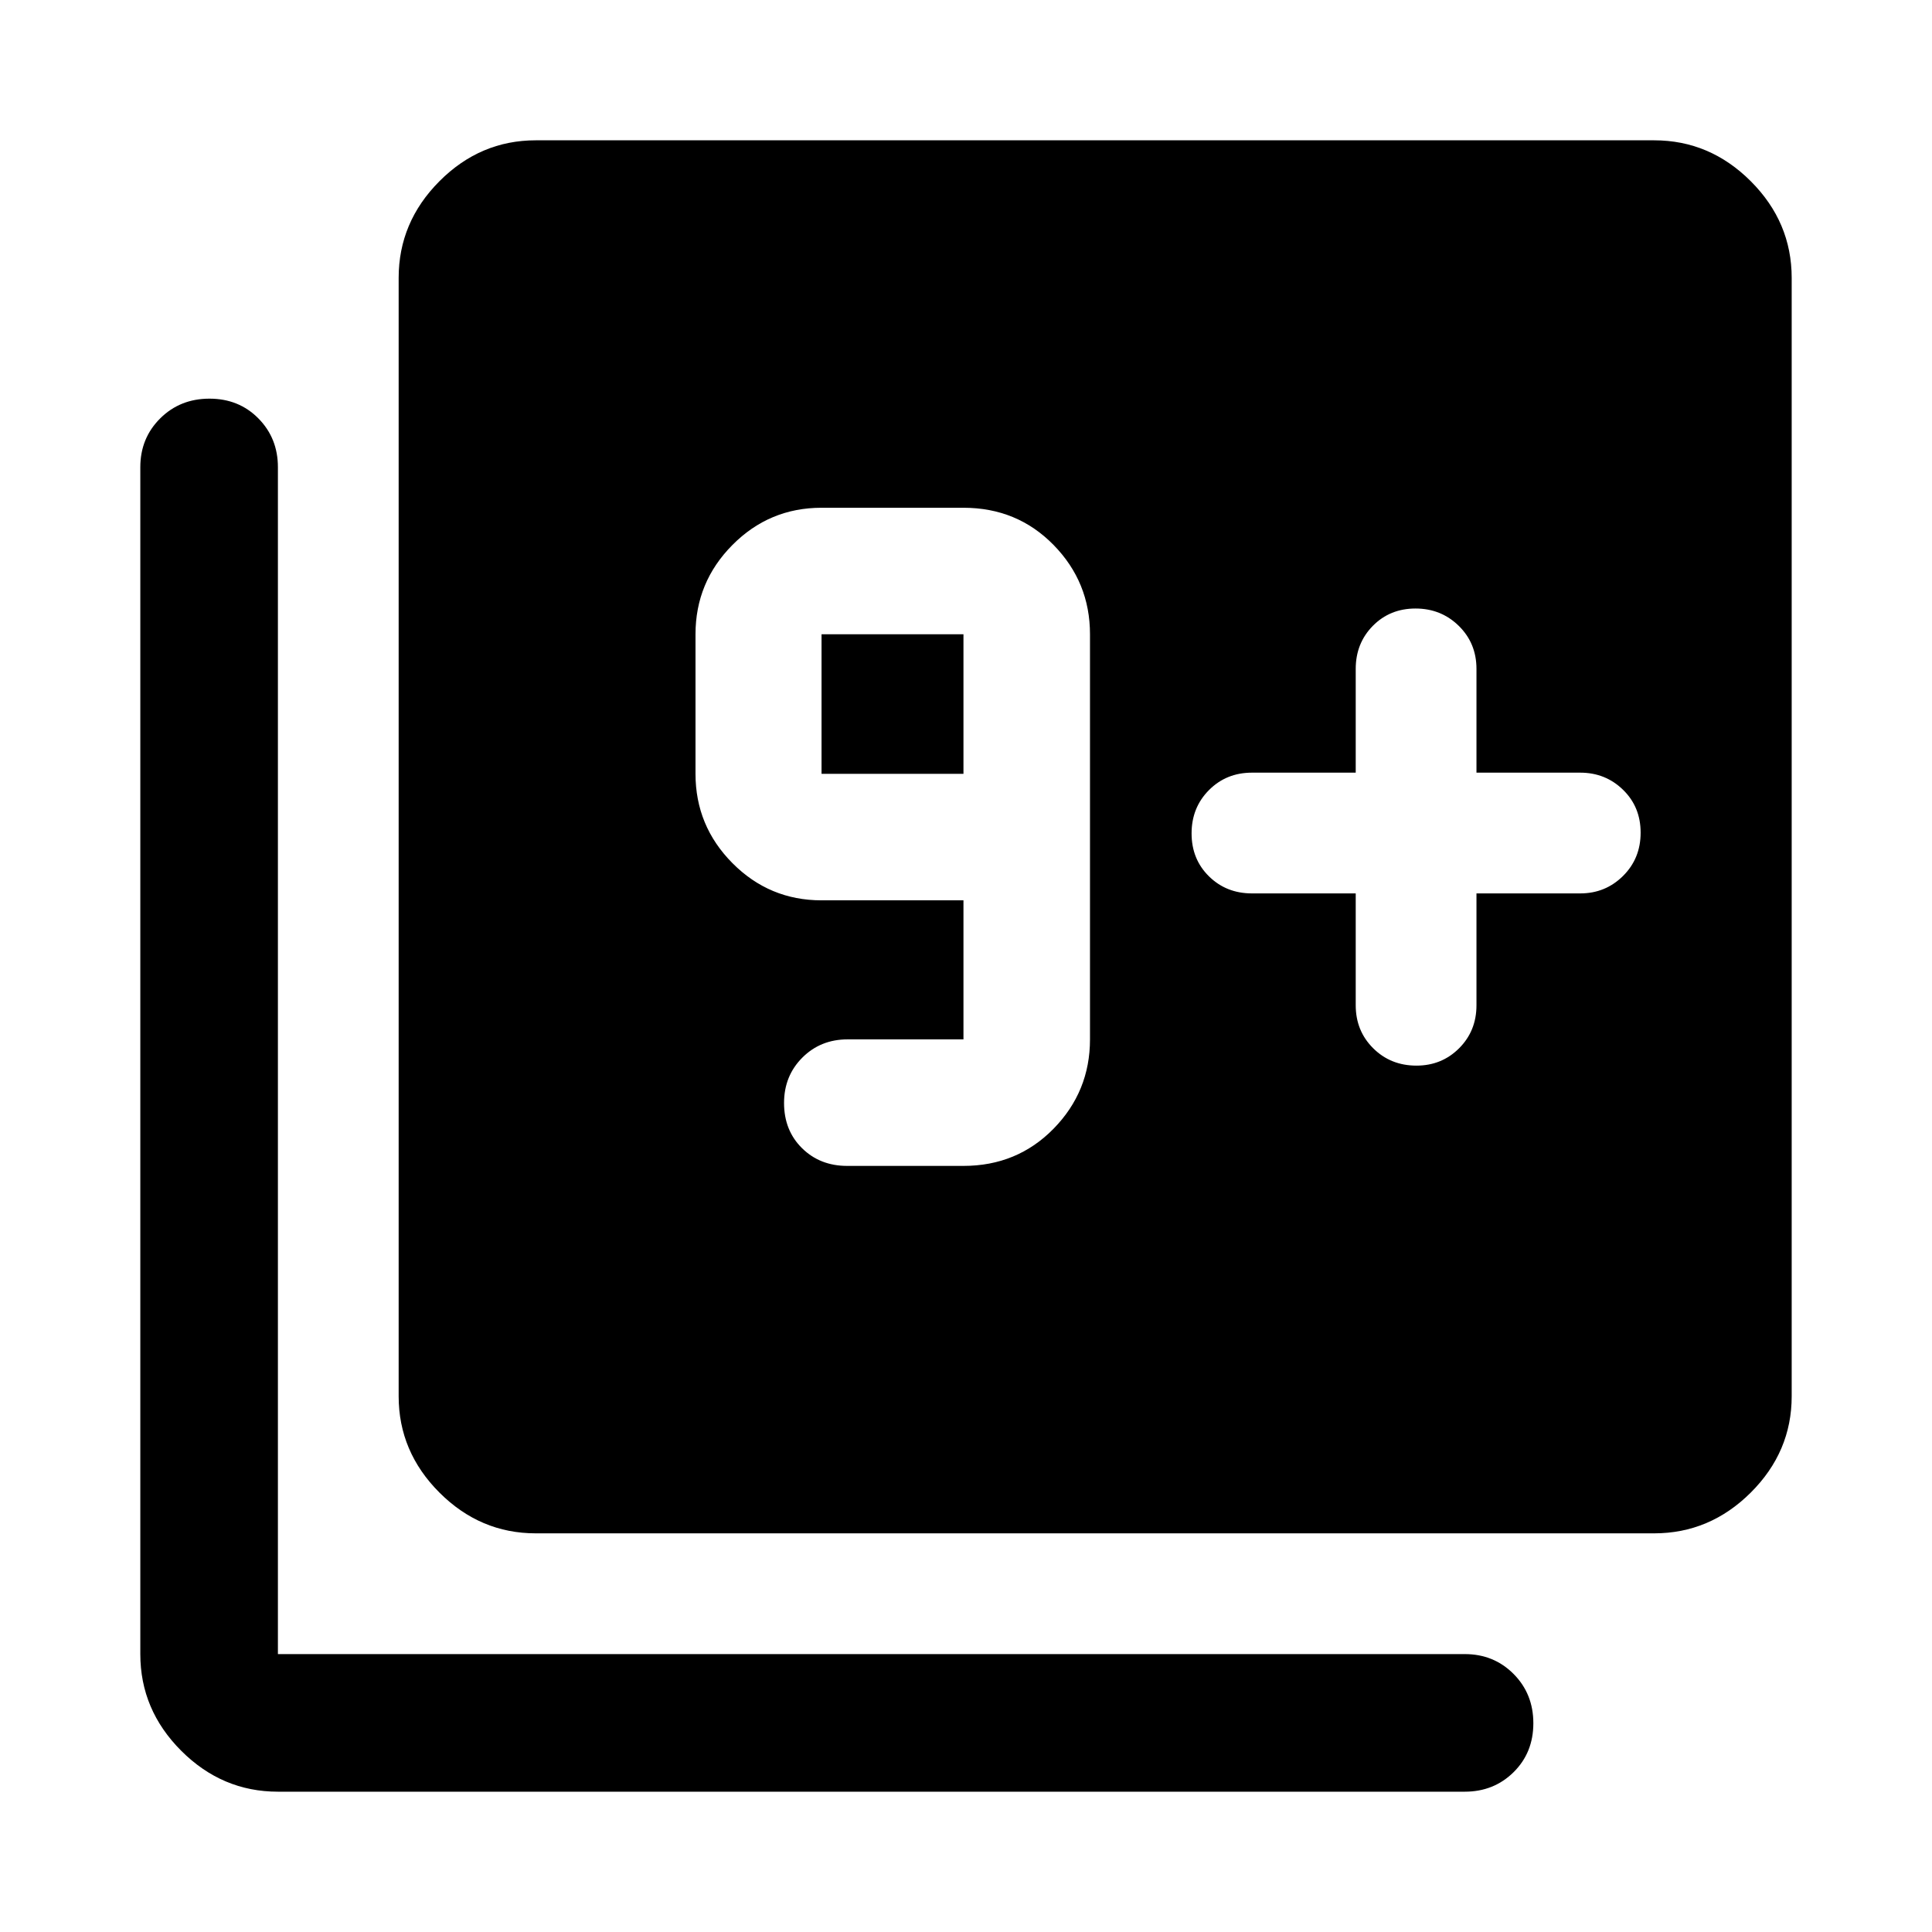 <svg xmlns="http://www.w3.org/2000/svg" width="48" height="48" viewBox="0 -960 960 960"><path d="M478.74-380.67q26.66 0 44.77-18.48 18.1-18.48 18.1-44.39v-201.29q0-25.91-18.1-44.39-18.11-18.48-44.77-18.48h-70.52q-25.92 0-44.27 18.48-18.36 18.48-18.36 44.39v69.33q0 25.91 18.36 44.39 18.35 18.48 44.27 18.48h70.52v69.09h-57.6q-13.41 0-22.48 9.08-9.07 9.09-9.07 22.53 0 13.63 8.93 22.45 8.94 8.81 22.43 8.81h57.79Zm0-194.83h-70.52v-69.33h70.52v69.33Zm343.17-246.41ZM673.65-516.07v55.57q0 12.75 8.68 21.37 8.67 8.63 21.5 8.63 12.58 0 21.2-8.63 8.62-8.62 8.62-21.37v-55.57h51.57q12.51 0 21.25-8.67 8.75-8.68 8.75-21.5 0-12.83-8.75-21.33-8.74-8.5-21.25-8.5h-51.57v-51.56q0-12.75-8.79-21.38-8.8-8.62-21.5-8.62-12.71 0-21.21 8.62-8.5 8.63-8.5 21.38v51.56h-51.56q-12.75 0-21.38 8.68-8.62 8.68-8.62 21.5t8.62 21.32q8.63 8.5 21.38 8.5h51.56ZM266.22-198.09q-27.6 0-47.87-20.26-20.26-20.27-20.26-47.87v-555.69q0-27.7 20.26-48.04 20.27-20.33 47.87-20.33h555.69q27.7 0 48.04 20.33 20.33 20.34 20.33 48.04v555.69q0 27.6-20.33 47.87-20.34 20.26-48.04 20.26H266.22ZM138.09-69.72q-27.7 0-48.04-20.33-20.33-20.34-20.33-48.04v-589.76q0-14.42 9.87-24.24 9.87-9.82 24.49-9.82t24.31 9.82q9.7 9.82 9.7 24.24v589.76h589.76q14.42 0 24.24 9.87 9.82 9.88 9.82 24.49 0 14.62-9.82 24.32-9.82 9.69-24.24 9.69H138.09Z"/></svg>